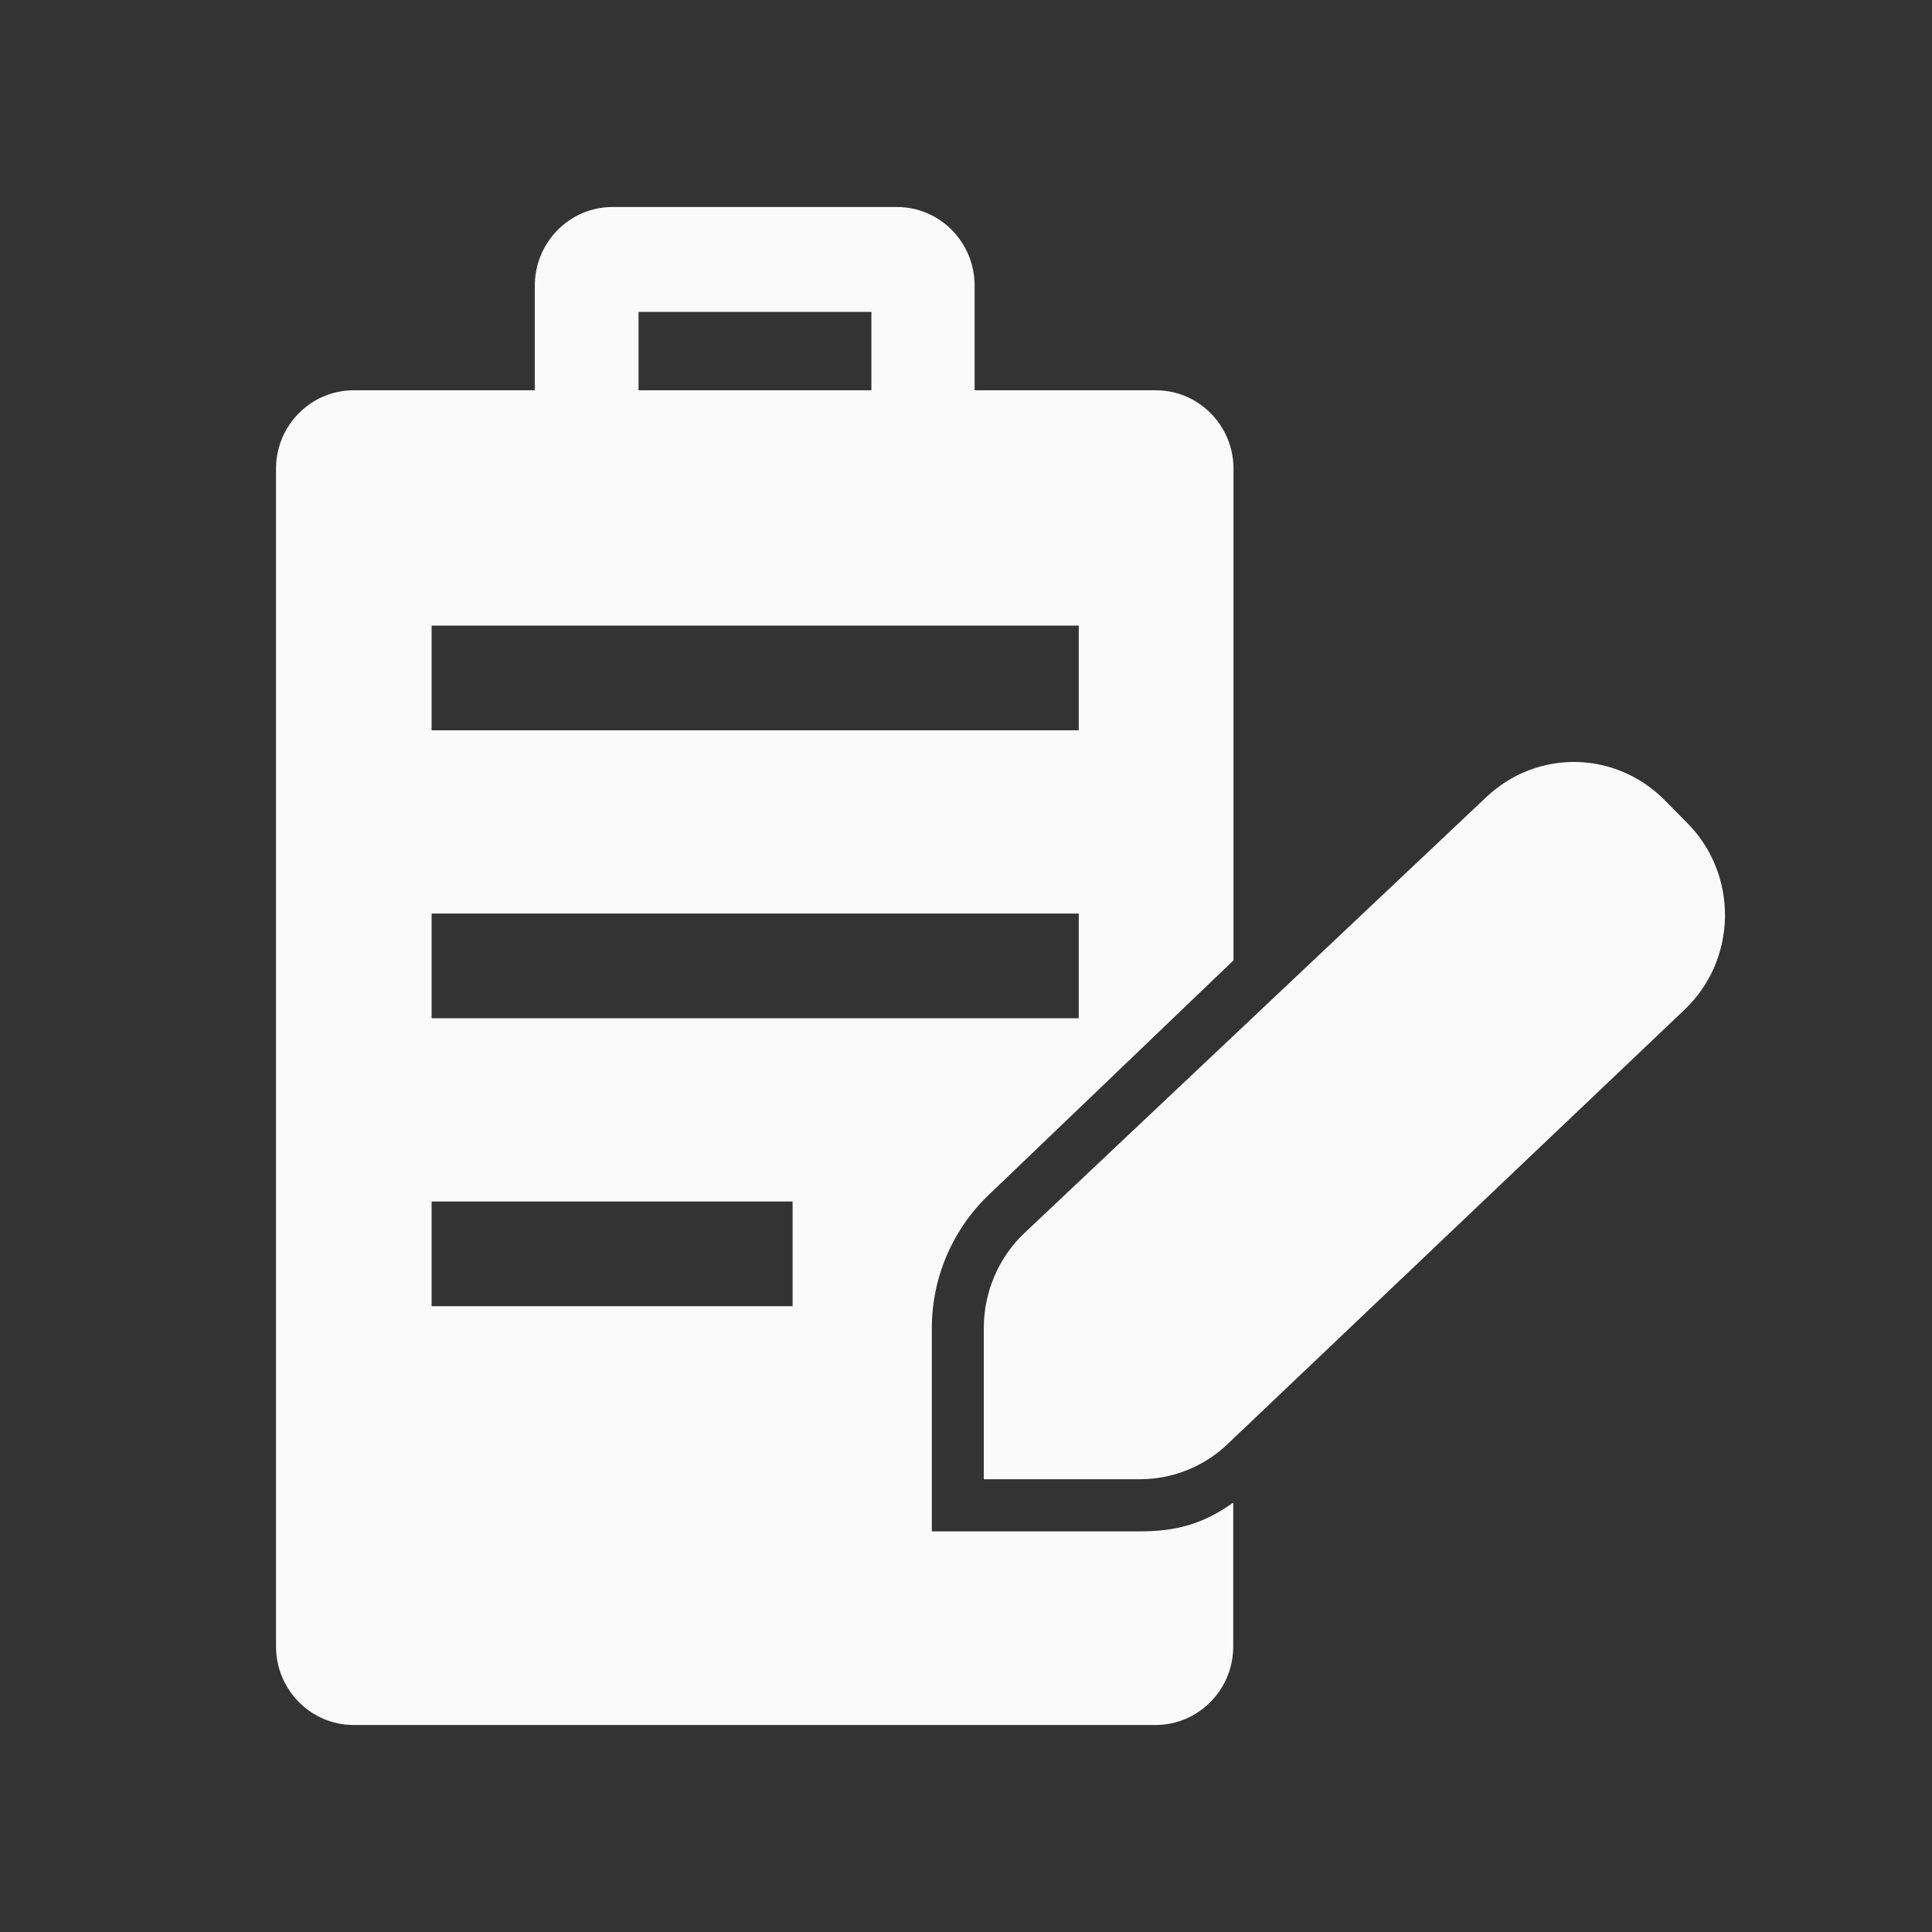 <svg width="28" height="28" viewBox="0 0 28 28" fill="none" xmlns="http://www.w3.org/2000/svg">
<rect x="0" y="0" width="28" height="28" fill="#333333" stroke="none"/>
<path d="M24.453 11.928L24.127 11.598C23.412 10.875 22.276 10.856 21.539 11.554L14.85 17.867C14.473 18.222 14.258 18.725 14.258 19.246V21.438H16.52C16.994 21.438 17.45 21.256 17.794 20.926L24.412 14.635C24.782 14.283 24.99 13.806 25 13.291C25.006 12.776 24.813 12.29 24.453 11.928Z" fill="#FAFAFA"/>
<path d="M14.337 17.31L17.877 13.918V6.795C17.877 6.168 17.374 5.656 16.75 5.656H14.125V4.139C14.125 3.512 13.622 3 12.999 3H8.877C8.258 3 7.751 3.509 7.751 4.139V5.656H5.126C4.506 5.656 4 6.165 4 6.795V23.861C4 24.488 4.503 25 5.126 25H16.747C17.367 25 17.873 24.491 17.873 23.861V21.778C17.437 22.085 17.054 22.194 16.516 22.194H13.505V19.243C13.505 18.514 13.809 17.81 14.337 17.31ZM9.254 4.52H12.629V5.656H9.254V4.52ZM6.255 9.067H15.634V10.584H6.255V9.067ZM11.487 18.93H6.255V17.413H11.487V18.93ZM6.255 14.757V13.24H15.634V14.757H6.255Z" fill="#FAFAFA"/>
</svg>
